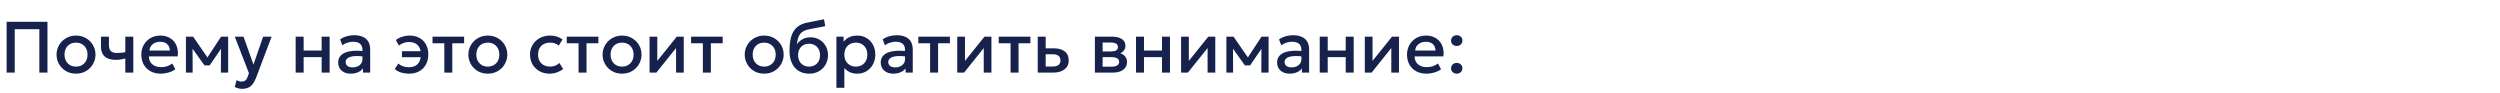 <?xml version="1.0" encoding="UTF-8"?> <svg xmlns="http://www.w3.org/2000/svg" width="620" height="23" viewBox="0 0 620 23" fill="none"><path d="M1.638 18V5.4H11.772V18H9.756V7.245H3.654V18H1.638ZM18.848 18.27C17.918 18.27 17.087 18.057 16.355 17.631C15.629 17.199 15.059 16.626 14.645 15.912C14.231 15.192 14.024 14.403 14.024 13.545C14.024 12.909 14.141 12.309 14.375 11.745C14.615 11.175 14.951 10.671 15.383 10.233C15.821 9.795 16.334 9.45 16.922 9.198C17.51 8.946 18.155 8.82 18.857 8.82C19.787 8.82 20.615 9.036 21.341 9.468C22.073 9.894 22.646 10.467 23.06 11.187C23.474 11.901 23.681 12.687 23.681 13.545C23.681 14.175 23.561 14.775 23.321 15.345C23.087 15.915 22.754 16.419 22.322 16.857C21.89 17.295 21.38 17.64 20.792 17.892C20.204 18.144 19.556 18.27 18.848 18.27ZM18.848 16.515C19.4 16.515 19.889 16.395 20.315 16.155C20.747 15.909 21.086 15.564 21.332 15.12C21.578 14.676 21.701 14.151 21.701 13.545C21.701 12.939 21.578 12.414 21.332 11.97C21.086 11.52 20.747 11.175 20.315 10.935C19.889 10.695 19.4 10.575 18.848 10.575C18.296 10.575 17.804 10.695 17.372 10.935C16.946 11.175 16.61 11.52 16.364 11.97C16.124 12.414 16.004 12.939 16.004 13.545C16.004 14.151 16.127 14.676 16.373 15.12C16.619 15.564 16.955 15.909 17.381 16.155C17.813 16.395 18.302 16.515 18.848 16.515ZM31.075 18V14.517C30.655 14.625 30.256 14.706 29.878 14.76C29.506 14.814 29.113 14.841 28.699 14.841C27.901 14.841 27.229 14.718 26.683 14.472C26.137 14.226 25.726 13.854 25.45 13.356C25.174 12.858 25.036 12.231 25.036 11.475V9.09H27.016V11.196C27.016 11.832 27.169 12.315 27.475 12.645C27.781 12.975 28.303 13.14 29.041 13.14C29.467 13.14 29.839 13.122 30.157 13.086C30.481 13.044 30.787 12.993 31.075 12.933V9.09H33.055V18H31.075ZM39.88 18.27C38.92 18.27 38.078 18.075 37.352 17.685C36.626 17.289 36.059 16.737 35.651 16.029C35.248 15.321 35.047 14.499 35.047 13.563C35.047 12.879 35.164 12.249 35.398 11.673C35.633 11.091 35.962 10.587 36.389 10.161C36.815 9.735 37.312 9.405 37.883 9.171C38.459 8.937 39.086 8.82 39.764 8.82C40.502 8.82 41.158 8.952 41.734 9.216C42.31 9.474 42.788 9.837 43.166 10.305C43.55 10.773 43.819 11.322 43.975 11.952C44.138 12.576 44.164 13.254 44.056 13.986H36.947C36.934 14.52 37.051 14.988 37.297 15.39C37.544 15.786 37.895 16.095 38.35 16.317C38.812 16.539 39.355 16.65 39.98 16.65C40.483 16.65 40.969 16.575 41.438 16.425C41.911 16.269 42.34 16.041 42.724 15.741L43.489 17.163C43.202 17.397 42.853 17.598 42.446 17.766C42.038 17.928 41.611 18.051 41.167 18.135C40.724 18.225 40.294 18.27 39.88 18.27ZM37.063 12.528H42.112C42.094 11.856 41.879 11.328 41.465 10.944C41.056 10.56 40.474 10.368 39.718 10.368C38.986 10.368 38.377 10.56 37.892 10.944C37.411 11.328 37.136 11.856 37.063 12.528ZM46.113 18V9.09H47.832H47.886L51.882 14.868L51.027 14.886L54.825 9.09H56.58V18H54.78L54.807 11.412L55.176 11.574L51.99 16.227H50.712L47.382 11.565L47.751 11.403L47.778 18H46.113ZM60.097 22.032C59.773 22.032 59.455 21.996 59.143 21.924C58.831 21.852 58.525 21.729 58.225 21.555L58.675 19.863C58.861 19.983 59.065 20.073 59.287 20.133C59.509 20.193 59.707 20.223 59.881 20.223C60.301 20.223 60.631 20.124 60.871 19.926C61.111 19.728 61.3 19.422 61.438 19.008L61.735 18.144L58.225 9.09H60.394L62.86 16.002L65.263 9.09H67.36L63.508 19.287C63.232 20.001 62.923 20.556 62.581 20.952C62.239 21.354 61.861 21.633 61.447 21.789C61.033 21.951 60.583 22.032 60.097 22.032ZM73.324 18V9.09H75.304V12.528H79.768V9.09H81.748V18H79.768V14.166H75.304V18H73.324ZM86.979 18.27C86.361 18.27 85.818 18.156 85.35 17.928C84.882 17.694 84.516 17.367 84.252 16.947C83.994 16.521 83.865 16.02 83.865 15.444C83.865 14.958 83.988 14.52 84.234 14.13C84.48 13.734 84.861 13.407 85.377 13.149C85.899 12.891 86.568 12.72 87.384 12.636C88.2 12.546 89.181 12.558 90.327 12.672L90.363 14.04C89.547 13.926 88.845 13.878 88.257 13.896C87.669 13.914 87.186 13.989 86.808 14.121C86.436 14.247 86.16 14.418 85.98 14.634C85.806 14.844 85.719 15.087 85.719 15.363C85.719 15.795 85.872 16.128 86.178 16.362C86.49 16.596 86.916 16.713 87.456 16.713C87.918 16.713 88.332 16.629 88.698 16.461C89.064 16.293 89.352 16.056 89.562 15.75C89.778 15.444 89.886 15.084 89.886 14.67V12.303C89.886 11.907 89.802 11.565 89.634 11.277C89.466 10.983 89.211 10.755 88.869 10.593C88.527 10.431 88.101 10.35 87.591 10.35C87.123 10.35 86.661 10.422 86.205 10.566C85.749 10.704 85.314 10.923 84.9 11.223L84.342 9.765C84.9 9.387 85.482 9.12 86.088 8.964C86.694 8.808 87.276 8.73 87.834 8.73C88.662 8.73 89.37 8.862 89.958 9.126C90.552 9.384 91.008 9.777 91.326 10.305C91.644 10.827 91.803 11.487 91.803 12.285V18H90.021V16.947C89.721 17.373 89.304 17.7 88.77 17.928C88.236 18.156 87.639 18.27 86.979 18.27ZM101.458 18.27C101.014 18.27 100.573 18.228 100.135 18.144C99.697 18.066 99.286 17.943 98.902 17.775C98.524 17.601 98.194 17.379 97.912 17.109L98.776 15.75C99.106 16.056 99.496 16.287 99.946 16.443C100.402 16.599 100.861 16.677 101.323 16.677C101.959 16.677 102.505 16.563 102.961 16.335C103.417 16.101 103.765 15.747 104.005 15.273C104.245 14.799 104.365 14.199 104.365 13.473C104.365 12.453 104.104 11.688 103.582 11.178C103.066 10.668 102.334 10.413 101.386 10.413C100.912 10.413 100.462 10.497 100.036 10.665C99.61 10.827 99.244 11.04 98.938 11.304L98.173 9.936C98.581 9.594 99.094 9.324 99.712 9.126C100.336 8.922 100.966 8.82 101.602 8.82C102.532 8.82 103.342 9.015 104.032 9.405C104.722 9.789 105.259 10.329 105.643 11.025C106.027 11.721 106.219 12.534 106.219 13.464C106.219 14.19 106.105 14.85 105.877 15.444C105.655 16.032 105.334 16.536 104.914 16.956C104.5 17.376 103.999 17.7 103.411 17.928C102.829 18.156 102.178 18.27 101.458 18.27ZM99.685 14.184V12.699H104.95V14.184H99.685ZM110.188 18V10.728H107.263V9.09H115.102V10.728H112.168V18H110.188ZM120.977 18.27C120.047 18.27 119.216 18.057 118.484 17.631C117.758 17.199 117.188 16.626 116.774 15.912C116.36 15.192 116.153 14.403 116.153 13.545C116.153 12.909 116.27 12.309 116.504 11.745C116.744 11.175 117.08 10.671 117.512 10.233C117.95 9.795 118.463 9.45 119.051 9.198C119.639 8.946 120.284 8.82 120.986 8.82C121.916 8.82 122.744 9.036 123.47 9.468C124.202 9.894 124.775 10.467 125.189 11.187C125.603 11.901 125.81 12.687 125.81 13.545C125.81 14.175 125.69 14.775 125.45 15.345C125.216 15.915 124.883 16.419 124.451 16.857C124.019 17.295 123.509 17.64 122.921 17.892C122.333 18.144 121.685 18.27 120.977 18.27ZM120.977 16.515C121.529 16.515 122.018 16.395 122.444 16.155C122.876 15.909 123.215 15.564 123.461 15.12C123.707 14.676 123.83 14.151 123.83 13.545C123.83 12.939 123.707 12.414 123.461 11.97C123.215 11.52 122.876 11.175 122.444 10.935C122.018 10.695 121.529 10.575 120.977 10.575C120.425 10.575 119.933 10.695 119.501 10.935C119.075 11.175 118.739 11.52 118.493 11.97C118.253 12.414 118.133 12.939 118.133 13.545C118.133 14.151 118.256 14.676 118.502 15.12C118.748 15.564 119.084 15.909 119.51 16.155C119.942 16.395 120.431 16.515 120.977 16.515ZM136.297 18.27C135.361 18.27 134.527 18.066 133.795 17.658C133.063 17.244 132.487 16.683 132.067 15.975C131.653 15.261 131.446 14.451 131.446 13.545C131.446 12.861 131.569 12.234 131.815 11.664C132.061 11.088 132.409 10.587 132.859 10.161C133.309 9.735 133.837 9.405 134.443 9.171C135.055 8.937 135.718 8.82 136.432 8.82C137.032 8.82 137.587 8.901 138.097 9.063C138.613 9.219 139.087 9.462 139.519 9.792L138.565 11.304C138.289 11.058 137.971 10.875 137.611 10.755C137.257 10.635 136.879 10.575 136.477 10.575C135.853 10.575 135.316 10.692 134.866 10.926C134.416 11.16 134.065 11.499 133.813 11.943C133.567 12.381 133.444 12.912 133.444 13.536C133.444 14.466 133.714 15.195 134.254 15.723C134.8 16.251 135.541 16.515 136.477 16.515C136.921 16.515 137.341 16.434 137.737 16.272C138.133 16.104 138.463 15.885 138.727 15.615L139.672 17.118C139.198 17.478 138.67 17.76 138.088 17.964C137.506 18.168 136.909 18.27 136.297 18.27ZM143.481 18V10.728H140.556V9.09H148.395V10.728H145.461V18H143.481ZM154.27 18.27C153.34 18.27 152.509 18.057 151.777 17.631C151.051 17.199 150.481 16.626 150.067 15.912C149.653 15.192 149.446 14.403 149.446 13.545C149.446 12.909 149.563 12.309 149.797 11.745C150.037 11.175 150.373 10.671 150.805 10.233C151.243 9.795 151.756 9.45 152.344 9.198C152.932 8.946 153.577 8.82 154.279 8.82C155.209 8.82 156.037 9.036 156.763 9.468C157.495 9.894 158.068 10.467 158.482 11.187C158.896 11.901 159.103 12.687 159.103 13.545C159.103 14.175 158.983 14.775 158.743 15.345C158.509 15.915 158.176 16.419 157.744 16.857C157.312 17.295 156.802 17.64 156.214 17.892C155.626 18.144 154.978 18.27 154.27 18.27ZM154.27 16.515C154.822 16.515 155.311 16.395 155.737 16.155C156.169 15.909 156.508 15.564 156.754 15.12C157 14.676 157.123 14.151 157.123 13.545C157.123 12.939 157 12.414 156.754 11.97C156.508 11.52 156.169 11.175 155.737 10.935C155.311 10.695 154.822 10.575 154.27 10.575C153.718 10.575 153.226 10.695 152.794 10.935C152.368 11.175 152.032 11.52 151.786 11.97C151.546 12.414 151.426 12.939 151.426 13.545C151.426 14.151 151.549 14.676 151.795 15.12C152.041 15.564 152.377 15.909 152.803 16.155C153.235 16.395 153.724 16.515 154.27 16.515ZM161.092 18V9.09H163.009V15.102L167.842 9.09H169.57V18H167.662V11.916L162.784 18H161.092ZM174.313 18V10.728H171.388V9.09H179.227V10.728H176.293V18H174.313ZM189.514 18.27C188.584 18.27 187.753 18.057 187.021 17.631C186.295 17.199 185.725 16.626 185.311 15.912C184.897 15.192 184.69 14.403 184.69 13.545C184.69 12.909 184.807 12.309 185.041 11.745C185.281 11.175 185.617 10.671 186.049 10.233C186.487 9.795 187 9.45 187.588 9.198C188.176 8.946 188.821 8.82 189.523 8.82C190.453 8.82 191.281 9.036 192.007 9.468C192.739 9.894 193.312 10.467 193.726 11.187C194.14 11.901 194.347 12.687 194.347 13.545C194.347 14.175 194.227 14.775 193.987 15.345C193.753 15.915 193.42 16.419 192.988 16.857C192.556 17.295 192.046 17.64 191.458 17.892C190.87 18.144 190.222 18.27 189.514 18.27ZM189.514 16.515C190.066 16.515 190.555 16.395 190.981 16.155C191.413 15.909 191.752 15.564 191.998 15.12C192.244 14.676 192.367 14.151 192.367 13.545C192.367 12.939 192.244 12.414 191.998 11.97C191.752 11.52 191.413 11.175 190.981 10.935C190.555 10.695 190.066 10.575 189.514 10.575C188.962 10.575 188.47 10.695 188.038 10.935C187.612 11.175 187.276 11.52 187.03 11.97C186.79 12.414 186.67 12.939 186.67 13.545C186.67 14.151 186.793 14.676 187.039 15.12C187.285 15.564 187.621 15.909 188.047 16.155C188.479 16.395 188.968 16.515 189.514 16.515ZM200.692 18.27C199.942 18.27 199.264 18.141 198.658 17.883C198.052 17.625 197.536 17.253 197.11 16.767C196.684 16.275 196.357 15.678 196.129 14.976C195.907 14.268 195.796 13.464 195.796 12.564C195.796 11.574 195.871 10.686 196.021 9.9C196.177 9.114 196.42 8.433 196.75 7.857C197.086 7.281 197.527 6.807 198.073 6.435C198.625 6.063 199.294 5.796 200.08 5.634L204.346 4.77L204.67 6.489L200.521 7.29C199.825 7.434 199.279 7.665 198.883 7.983C198.487 8.301 198.196 8.706 198.01 9.198C197.824 9.69 197.701 10.269 197.641 10.935C198.019 10.425 198.49 10.017 199.054 9.711C199.618 9.405 200.275 9.252 201.025 9.252C201.871 9.252 202.618 9.453 203.266 9.855C203.92 10.251 204.43 10.782 204.796 11.448C205.162 12.114 205.345 12.852 205.345 13.662C205.345 14.292 205.234 14.886 205.012 15.444C204.796 16.002 204.481 16.494 204.067 16.92C203.653 17.34 203.161 17.67 202.591 17.91C202.021 18.15 201.388 18.27 200.692 18.27ZM200.647 16.515C201.169 16.515 201.634 16.401 202.042 16.173C202.456 15.939 202.78 15.612 203.014 15.192C203.248 14.766 203.365 14.262 203.365 13.68C203.365 13.098 203.248 12.597 203.014 12.177C202.78 11.751 202.456 11.424 202.042 11.196C201.634 10.962 201.169 10.845 200.647 10.845C200.125 10.845 199.657 10.962 199.243 11.196C198.835 11.424 198.514 11.751 198.28 12.177C198.046 12.597 197.929 13.098 197.929 13.68C197.929 14.262 198.046 14.766 198.28 15.192C198.514 15.612 198.835 15.939 199.243 16.173C199.657 16.401 200.125 16.515 200.647 16.515ZM207.428 21.78V9.09H209.21V10.341C209.564 9.891 210.017 9.525 210.569 9.243C211.121 8.961 211.802 8.82 212.612 8.82C213.482 8.82 214.253 9.027 214.925 9.441C215.603 9.849 216.131 10.41 216.509 11.124C216.887 11.832 217.076 12.639 217.076 13.545C217.076 14.199 216.968 14.814 216.752 15.39C216.536 15.96 216.227 16.461 215.825 16.893C215.429 17.325 214.955 17.664 214.403 17.91C213.857 18.15 213.251 18.27 212.585 18.27C211.889 18.27 211.277 18.144 210.749 17.892C210.221 17.64 209.771 17.301 209.399 16.875V21.78H207.428ZM212.252 16.515C212.804 16.515 213.293 16.395 213.719 16.155C214.151 15.909 214.487 15.564 214.727 15.12C214.973 14.676 215.096 14.151 215.096 13.545C215.096 12.939 214.973 12.414 214.727 11.97C214.481 11.52 214.142 11.175 213.71 10.935C213.284 10.695 212.798 10.575 212.252 10.575C211.7 10.575 211.208 10.695 210.776 10.935C210.35 11.175 210.014 11.52 209.768 11.97C209.522 12.414 209.399 12.939 209.399 13.545C209.399 14.151 209.522 14.676 209.768 15.12C210.014 15.564 210.35 15.909 210.776 16.155C211.208 16.395 211.7 16.515 212.252 16.515ZM221.54 18.27C220.922 18.27 220.379 18.156 219.911 17.928C219.443 17.694 219.077 17.367 218.812 16.947C218.555 16.521 218.426 16.02 218.426 15.444C218.426 14.958 218.549 14.52 218.795 14.13C219.041 13.734 219.422 13.407 219.938 13.149C220.46 12.891 221.129 12.72 221.945 12.636C222.761 12.546 223.742 12.558 224.888 12.672L224.924 14.04C224.108 13.926 223.406 13.878 222.818 13.896C222.23 13.914 221.747 13.989 221.369 14.121C220.997 14.247 220.721 14.418 220.541 14.634C220.367 14.844 220.28 15.087 220.28 15.363C220.28 15.795 220.433 16.128 220.739 16.362C221.051 16.596 221.477 16.713 222.017 16.713C222.479 16.713 222.893 16.629 223.259 16.461C223.625 16.293 223.913 16.056 224.123 15.75C224.339 15.444 224.447 15.084 224.447 14.67V12.303C224.447 11.907 224.363 11.565 224.195 11.277C224.027 10.983 223.772 10.755 223.43 10.593C223.088 10.431 222.662 10.35 222.152 10.35C221.684 10.35 221.222 10.422 220.766 10.566C220.31 10.704 219.875 10.923 219.461 11.223L218.903 9.765C219.461 9.387 220.043 9.12 220.649 8.964C221.255 8.808 221.837 8.73 222.395 8.73C223.223 8.73 223.931 8.862 224.519 9.126C225.113 9.384 225.569 9.777 225.887 10.305C226.205 10.827 226.364 11.487 226.364 12.285V18H224.582V16.947C224.282 17.373 223.865 17.7 223.331 17.928C222.797 18.156 222.2 18.27 221.54 18.27ZM230.669 18V10.728H227.744V9.09H235.583V10.728H232.649V18H230.669ZM237.398 18V9.09H239.315V15.102L244.148 9.09H245.876V18H243.968V11.916L239.09 18H237.398ZM250.62 18V10.728H247.695V9.09H255.534V10.728H252.6V18H250.62ZM257.35 18V9.09H259.33V16.497H261.031C261.679 16.497 262.168 16.371 262.498 16.119C262.828 15.867 262.993 15.492 262.993 14.994C262.993 14.502 262.84 14.124 262.534 13.86C262.228 13.596 261.778 13.464 261.184 13.464H259.06V11.979H261.337C262.489 11.979 263.395 12.237 264.055 12.753C264.715 13.269 265.045 14.016 265.045 14.994C265.045 15.624 264.886 16.164 264.568 16.614C264.25 17.058 263.803 17.4 263.227 17.64C262.657 17.88 261.988 18 261.22 18H257.35ZM271.535 18V9.09H275.783C276.791 9.09 277.598 9.282 278.204 9.666C278.81 10.05 279.113 10.626 279.113 11.394C279.113 11.754 279.026 12.075 278.852 12.357C278.678 12.633 278.438 12.864 278.132 13.05C277.826 13.236 277.469 13.371 277.061 13.455L277.025 13.014C277.811 13.122 278.42 13.383 278.852 13.797C279.284 14.211 279.5 14.736 279.5 15.372C279.5 15.912 279.359 16.38 279.077 16.776C278.795 17.166 278.39 17.469 277.862 17.685C277.334 17.895 276.701 18 275.963 18H271.535ZM273.452 16.533H275.693C276.287 16.533 276.743 16.434 277.061 16.236C277.385 16.038 277.547 15.741 277.547 15.345C277.547 14.955 277.388 14.664 277.07 14.472C276.752 14.274 276.293 14.175 275.693 14.175H273.191V12.762H275.486C276.044 12.762 276.476 12.678 276.782 12.51C277.088 12.336 277.241 12.054 277.241 11.664C277.241 11.274 277.088 10.992 276.782 10.818C276.476 10.638 276.044 10.548 275.486 10.548H273.452V16.533ZM281.731 18V9.09H283.711V12.528H288.175V9.09H290.155V18H288.175V14.166H283.711V18H281.731ZM292.91 18V9.09H294.827V15.102L299.66 9.09H301.388V18H299.48V11.916L294.602 18H292.91ZM304.143 18V9.09H305.862H305.916L309.912 14.868L309.057 14.886L312.855 9.09H314.61V18H312.81L312.837 11.412L313.206 11.574L310.02 16.227H308.742L305.412 11.565L305.781 11.403L305.808 18H304.143ZM319.836 18.27C319.218 18.27 318.675 18.156 318.207 17.928C317.739 17.694 317.373 17.367 317.109 16.947C316.851 16.521 316.722 16.02 316.722 15.444C316.722 14.958 316.845 14.52 317.091 14.13C317.337 13.734 317.718 13.407 318.234 13.149C318.756 12.891 319.425 12.72 320.241 12.636C321.057 12.546 322.038 12.558 323.184 12.672L323.22 14.04C322.404 13.926 321.702 13.878 321.114 13.896C320.526 13.914 320.043 13.989 319.665 14.121C319.293 14.247 319.017 14.418 318.837 14.634C318.663 14.844 318.576 15.087 318.576 15.363C318.576 15.795 318.729 16.128 319.035 16.362C319.347 16.596 319.773 16.713 320.313 16.713C320.775 16.713 321.189 16.629 321.555 16.461C321.921 16.293 322.209 16.056 322.419 15.75C322.635 15.444 322.743 15.084 322.743 14.67V12.303C322.743 11.907 322.659 11.565 322.491 11.277C322.323 10.983 322.068 10.755 321.726 10.593C321.384 10.431 320.958 10.35 320.448 10.35C319.98 10.35 319.518 10.422 319.062 10.566C318.606 10.704 318.171 10.923 317.757 11.223L317.199 9.765C317.757 9.387 318.339 9.12 318.945 8.964C319.551 8.808 320.133 8.73 320.691 8.73C321.519 8.73 322.227 8.862 322.815 9.126C323.409 9.384 323.865 9.777 324.183 10.305C324.501 10.827 324.66 11.487 324.66 12.285V18H322.878V16.947C322.578 17.373 322.161 17.7 321.627 17.928C321.093 18.156 320.496 18.27 319.836 18.27ZM327.293 18V9.09H329.273V12.528H333.737V9.09H335.717V18H333.737V14.166H329.273V18H327.293ZM338.473 18V9.09H340.39V15.102L345.223 9.09H346.951V18H345.043V11.916L340.165 18H338.473ZM353.773 18.27C352.813 18.27 351.97 18.075 351.244 17.685C350.518 17.289 349.951 16.737 349.543 16.029C349.141 15.321 348.94 14.499 348.94 13.563C348.94 12.879 349.057 12.249 349.291 11.673C349.525 11.091 349.855 10.587 350.281 10.161C350.707 9.735 351.205 9.405 351.775 9.171C352.351 8.937 352.978 8.82 353.656 8.82C354.394 8.82 355.051 8.952 355.627 9.216C356.203 9.474 356.68 9.837 357.058 10.305C357.442 10.773 357.712 11.322 357.868 11.952C358.03 12.576 358.057 13.254 357.949 13.986H350.839C350.827 14.52 350.944 14.988 351.19 15.39C351.436 15.786 351.787 16.095 352.243 16.317C352.705 16.539 353.248 16.65 353.872 16.65C354.376 16.65 354.862 16.575 355.33 16.425C355.804 16.269 356.233 16.041 356.617 15.741L357.382 17.163C357.094 17.397 356.746 17.598 356.338 17.766C355.93 17.928 355.504 18.051 355.06 18.135C354.616 18.225 354.187 18.27 353.773 18.27ZM350.956 12.528H356.005C355.987 11.856 355.771 11.328 355.357 10.944C354.949 10.56 354.367 10.368 353.611 10.368C352.879 10.368 352.27 10.56 351.784 10.944C351.304 11.328 351.028 11.856 350.956 12.528ZM361.275 11.403C360.891 11.403 360.558 11.28 360.276 11.034C360 10.788 359.862 10.467 359.862 10.071C359.862 9.801 359.925 9.567 360.051 9.369C360.177 9.165 360.348 9.009 360.564 8.901C360.78 8.787 361.017 8.73 361.275 8.73C361.665 8.73 361.995 8.853 362.265 9.099C362.541 9.339 362.679 9.663 362.679 10.071C362.679 10.335 362.616 10.569 362.49 10.773C362.364 10.971 362.193 11.127 361.977 11.241C361.767 11.349 361.533 11.403 361.275 11.403ZM361.275 18.27C360.891 18.27 360.558 18.147 360.276 17.901C360 17.655 359.862 17.334 359.862 16.938C359.862 16.668 359.925 16.434 360.051 16.236C360.177 16.032 360.348 15.876 360.564 15.768C360.78 15.654 361.017 15.597 361.275 15.597C361.665 15.597 361.995 15.72 362.265 15.966C362.541 16.206 362.679 16.53 362.679 16.938C362.679 17.202 362.616 17.436 362.49 17.64C362.364 17.838 362.193 17.991 361.977 18.099C361.767 18.213 361.533 18.27 361.275 18.27Z" fill="#17224C"></path></svg> 